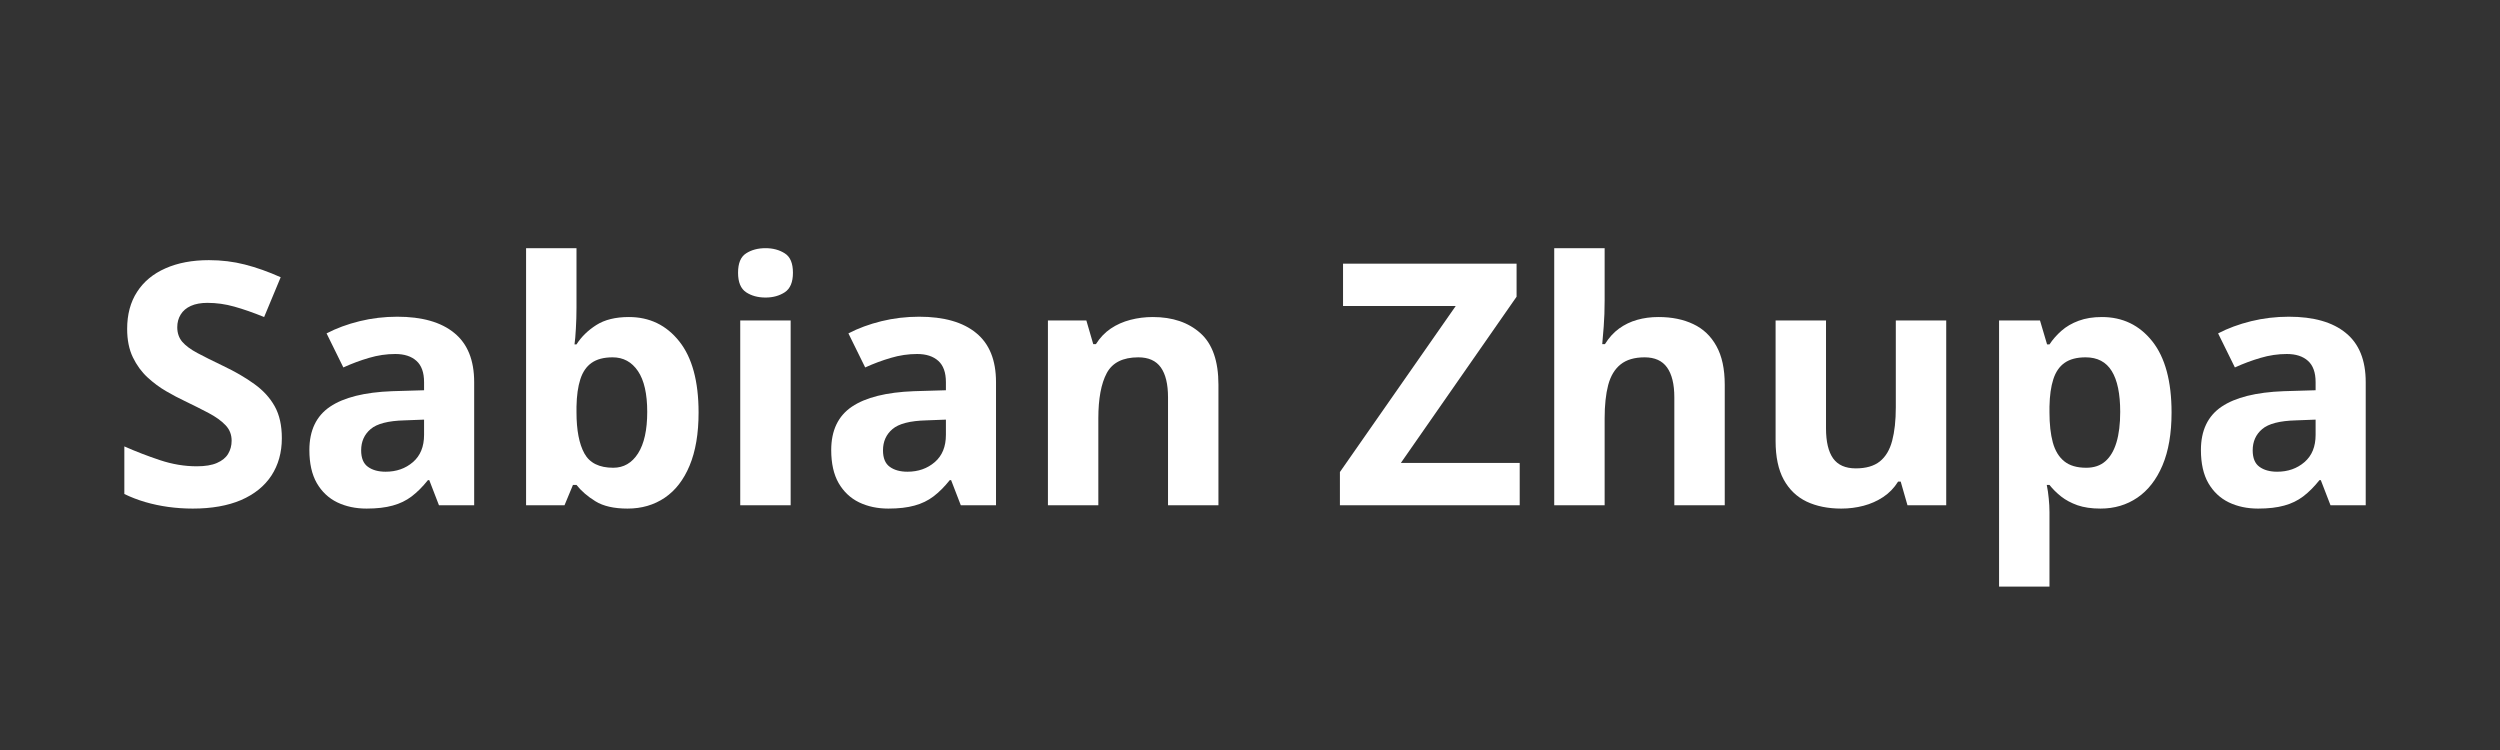<?xml version="1.0" encoding="UTF-8"?>
<svg xmlns="http://www.w3.org/2000/svg" xmlns:xlink="http://www.w3.org/1999/xlink" width="500" zoomAndPan="magnify" viewBox="0 0 375 112.5" height="150" preserveAspectRatio="xMidYMid meet" version="1.0">
  <rect x="0" y="0" width="375" height="112.5" fill="#333333" stroke="none"/>
  <defs>
    <g></g>
  </defs>
  <g fill="#ffffff" fill-opacity="1">
    <g transform="translate(16.323, 75.788)">
      <g>
        <path d="M 25.953 -10.062 C 25.953 -7.914 25.43 -6.047 24.391 -4.453 C 23.348 -2.867 21.832 -1.645 19.844 -0.781 C 17.852 0.07 15.438 0.5 12.594 0.5 C 11.332 0.5 10.102 0.414 8.906 0.25 C 7.707 0.082 6.555 -0.16 5.453 -0.484 C 4.359 -0.805 3.316 -1.207 2.328 -1.688 L 2.328 -8.828 C 4.047 -8.066 5.828 -7.379 7.672 -6.766 C 9.523 -6.148 11.363 -5.844 13.188 -5.844 C 14.445 -5.844 15.457 -6.008 16.219 -6.344 C 16.988 -6.676 17.547 -7.129 17.891 -7.703 C 18.242 -8.285 18.422 -8.945 18.422 -9.688 C 18.422 -10.602 18.113 -11.379 17.5 -12.016 C 16.883 -12.66 16.047 -13.266 14.984 -13.828 C 13.922 -14.391 12.719 -14.992 11.375 -15.641 C 10.531 -16.035 9.613 -16.52 8.625 -17.094 C 7.633 -17.664 6.691 -18.363 5.797 -19.188 C 4.91 -20.008 4.18 -21.008 3.609 -22.188 C 3.035 -23.375 2.75 -24.797 2.75 -26.453 C 2.75 -28.617 3.242 -30.469 4.234 -32 C 5.223 -33.539 6.641 -34.719 8.484 -35.531 C 10.328 -36.352 12.504 -36.766 15.016 -36.766 C 16.898 -36.766 18.695 -36.547 20.406 -36.109 C 22.125 -35.672 23.914 -35.035 25.781 -34.203 L 23.297 -28.234 C 21.629 -28.91 20.133 -29.43 18.812 -29.797 C 17.488 -30.172 16.145 -30.359 14.781 -30.359 C 13.812 -30.359 12.988 -30.207 12.312 -29.906 C 11.633 -29.602 11.125 -29.172 10.781 -28.609 C 10.438 -28.055 10.266 -27.422 10.266 -26.703 C 10.266 -25.836 10.516 -25.109 11.016 -24.516 C 11.523 -23.93 12.285 -23.367 13.297 -22.828 C 14.316 -22.285 15.586 -21.648 17.109 -20.922 C 18.953 -20.047 20.531 -19.129 21.844 -18.172 C 23.164 -17.223 24.18 -16.109 24.891 -14.828 C 25.598 -13.555 25.953 -11.969 25.953 -10.062 Z M 25.953 -10.062 "></path>
      </g>
    </g>
  </g>
  <g fill="#ffffff" fill-opacity="1">
    <g transform="translate(44.282, 75.788)">
      <g>
        <path d="M 15.312 -28.281 C 19.031 -28.281 21.879 -27.469 23.859 -25.844 C 25.848 -24.227 26.844 -21.77 26.844 -18.469 L 26.844 0 L 21.562 0 L 20.109 -3.766 L 19.906 -3.766 C 19.113 -2.773 18.301 -1.961 17.469 -1.328 C 16.645 -0.703 15.695 -0.242 14.625 0.047 C 13.551 0.348 12.242 0.5 10.703 0.5 C 9.066 0.5 7.598 0.188 6.297 -0.438 C 5.004 -1.07 3.984 -2.035 3.234 -3.328 C 2.492 -4.629 2.125 -6.281 2.125 -8.281 C 2.125 -11.219 3.156 -13.383 5.219 -14.781 C 7.289 -16.176 10.395 -16.953 14.531 -17.109 L 19.328 -17.25 L 19.328 -18.469 C 19.328 -19.914 18.945 -20.977 18.188 -21.656 C 17.426 -22.344 16.367 -22.688 15.016 -22.688 C 13.68 -22.688 12.367 -22.492 11.078 -22.109 C 9.785 -21.734 8.5 -21.254 7.219 -20.672 L 4.703 -25.781 C 6.18 -26.551 7.832 -27.16 9.656 -27.609 C 11.477 -28.055 13.363 -28.281 15.312 -28.281 Z M 19.328 -12.844 L 16.406 -12.734 C 13.957 -12.672 12.258 -12.234 11.312 -11.422 C 10.363 -10.617 9.891 -9.555 9.891 -8.234 C 9.891 -7.078 10.227 -6.254 10.906 -5.766 C 11.582 -5.273 12.469 -5.031 13.562 -5.031 C 15.176 -5.031 16.539 -5.508 17.656 -6.469 C 18.77 -7.426 19.328 -8.789 19.328 -10.562 Z M 19.328 -12.844 "></path>
      </g>
    </g>
  </g>
  <g fill="#ffffff" fill-opacity="1">
    <g transform="translate(74.943, 75.788)">
      <g>
        <path d="M 11.531 -38.562 L 11.531 -29.594 C 11.531 -28.551 11.5 -27.52 11.438 -26.5 C 11.383 -25.477 11.316 -24.688 11.234 -24.125 L 11.531 -24.125 C 12.25 -25.258 13.238 -26.227 14.5 -27.031 C 15.758 -27.832 17.391 -28.234 19.391 -28.234 C 22.492 -28.234 25.008 -27.02 26.938 -24.594 C 28.875 -22.164 29.844 -18.602 29.844 -13.906 C 29.844 -10.75 29.395 -8.098 28.5 -5.953 C 27.613 -3.816 26.367 -2.207 24.766 -1.125 C 23.16 -0.039 21.301 0.5 19.188 0.5 C 17.156 0.5 15.551 0.133 14.375 -0.594 C 13.195 -1.32 12.25 -2.141 11.531 -3.047 L 11 -3.047 L 9.734 0 L 3.969 0 L 3.969 -38.562 Z M 16.953 -22.188 C 15.629 -22.188 14.578 -21.91 13.797 -21.359 C 13.023 -20.816 12.461 -20 12.109 -18.906 C 11.754 -17.82 11.562 -16.445 11.531 -14.781 L 11.531 -13.953 C 11.531 -11.266 11.926 -9.203 12.719 -7.766 C 13.508 -6.336 14.953 -5.625 17.047 -5.625 C 18.609 -5.625 19.848 -6.344 20.766 -7.781 C 21.68 -9.219 22.141 -11.289 22.141 -14 C 22.141 -16.719 21.676 -18.758 20.75 -20.125 C 19.82 -21.5 18.555 -22.188 16.953 -22.188 Z M 16.953 -22.188 "></path>
      </g>
    </g>
  </g>
  <g fill="#ffffff" fill-opacity="1">
    <g transform="translate(107.067, 75.788)">
      <g>
        <path d="M 11.531 -27.719 L 11.531 0 L 3.969 0 L 3.969 -27.719 Z M 7.766 -38.562 C 8.879 -38.562 9.844 -38.301 10.656 -37.781 C 11.469 -37.27 11.875 -36.301 11.875 -34.875 C 11.875 -33.469 11.469 -32.492 10.656 -31.953 C 9.844 -31.422 8.879 -31.156 7.766 -31.156 C 6.617 -31.156 5.645 -31.422 4.844 -31.953 C 4.039 -32.492 3.641 -33.469 3.641 -34.875 C 3.641 -36.301 4.039 -37.27 4.844 -37.781 C 5.645 -38.301 6.617 -38.562 7.766 -38.562 Z M 7.766 -38.562 "></path>
      </g>
    </g>
  </g>
  <g fill="#ffffff" fill-opacity="1">
    <g transform="translate(122.558, 75.788)">
      <g>
        <path d="M 15.312 -28.281 C 19.031 -28.281 21.879 -27.469 23.859 -25.844 C 25.848 -24.227 26.844 -21.77 26.844 -18.469 L 26.844 0 L 21.562 0 L 20.109 -3.766 L 19.906 -3.766 C 19.113 -2.773 18.301 -1.961 17.469 -1.328 C 16.645 -0.703 15.695 -0.242 14.625 0.047 C 13.551 0.348 12.242 0.5 10.703 0.5 C 9.066 0.5 7.598 0.188 6.297 -0.438 C 5.004 -1.07 3.984 -2.035 3.234 -3.328 C 2.492 -4.629 2.125 -6.281 2.125 -8.281 C 2.125 -11.219 3.156 -13.383 5.219 -14.781 C 7.289 -16.176 10.395 -16.953 14.531 -17.109 L 19.328 -17.25 L 19.328 -18.469 C 19.328 -19.914 18.945 -20.977 18.188 -21.656 C 17.426 -22.344 16.367 -22.688 15.016 -22.688 C 13.68 -22.688 12.367 -22.492 11.078 -22.109 C 9.785 -21.734 8.5 -21.254 7.219 -20.672 L 4.703 -25.781 C 6.18 -26.551 7.832 -27.16 9.656 -27.609 C 11.477 -28.055 13.363 -28.281 15.312 -28.281 Z M 19.328 -12.844 L 16.406 -12.734 C 13.957 -12.672 12.258 -12.234 11.312 -11.422 C 10.363 -10.617 9.891 -9.555 9.891 -8.234 C 9.891 -7.078 10.227 -6.254 10.906 -5.766 C 11.582 -5.273 12.469 -5.031 13.562 -5.031 C 15.176 -5.031 16.539 -5.508 17.656 -6.469 C 18.77 -7.426 19.328 -8.789 19.328 -10.562 Z M 19.328 -12.844 "></path>
      </g>
    </g>
  </g>
  <g fill="#ffffff" fill-opacity="1">
    <g transform="translate(153.219, 75.788)">
      <g>
        <path d="M 19.703 -28.234 C 22.66 -28.234 25.039 -27.426 26.844 -25.812 C 28.645 -24.207 29.547 -21.629 29.547 -18.078 L 29.547 0 L 21.984 0 L 21.984 -16.188 C 21.984 -18.164 21.625 -19.66 20.906 -20.672 C 20.188 -21.68 19.062 -22.188 17.531 -22.188 C 15.219 -22.188 13.641 -21.398 12.797 -19.828 C 11.953 -18.254 11.531 -15.988 11.531 -13.031 L 11.531 0 L 3.969 0 L 3.969 -27.719 L 9.734 -27.719 L 10.766 -24.172 L 11.172 -24.172 C 11.773 -25.129 12.516 -25.906 13.391 -26.5 C 14.273 -27.094 15.258 -27.531 16.344 -27.812 C 17.426 -28.094 18.547 -28.234 19.703 -28.234 Z M 19.703 -28.234 "></path>
      </g>
    </g>
  </g>
  <g fill="#ffffff" fill-opacity="1">
    <g transform="translate(186.581, 75.788)">
      <g></g>
    </g>
  </g>
  <g fill="#ffffff" fill-opacity="1">
    <g transform="translate(199.768, 75.788)">
      <g>
        <path d="M 28.188 0 L 1.219 0 L 1.219 -4.984 L 18.594 -29.891 L 1.688 -29.891 L 1.688 -36.234 L 27.719 -36.234 L 27.719 -31.281 L 10.359 -6.344 L 28.188 -6.344 Z M 28.188 0 "></path>
      </g>
    </g>
  </g>
  <g fill="#ffffff" fill-opacity="1">
    <g transform="translate(229.165, 75.788)">
      <g>
        <path d="M 11.531 -38.562 L 11.531 -30.719 C 11.531 -29.344 11.484 -28.035 11.391 -26.797 C 11.297 -25.555 11.223 -24.68 11.172 -24.172 L 11.578 -24.172 C 12.172 -25.129 12.875 -25.906 13.688 -26.5 C 14.508 -27.094 15.414 -27.531 16.406 -27.812 C 17.395 -28.094 18.461 -28.234 19.609 -28.234 C 21.609 -28.234 23.348 -27.879 24.828 -27.172 C 26.316 -26.473 27.473 -25.375 28.297 -23.875 C 29.129 -22.383 29.547 -20.453 29.547 -18.078 L 29.547 0 L 21.984 0 L 21.984 -16.188 C 21.984 -18.164 21.617 -19.66 20.891 -20.672 C 20.172 -21.68 19.051 -22.188 17.531 -22.188 C 16.008 -22.188 14.805 -21.832 13.922 -21.125 C 13.047 -20.426 12.426 -19.395 12.062 -18.031 C 11.707 -16.664 11.531 -15 11.531 -13.031 L 11.531 0 L 3.969 0 L 3.969 -38.562 Z M 11.531 -38.562 "></path>
      </g>
    </g>
  </g>
  <g fill="#ffffff" fill-opacity="1">
    <g transform="translate(262.527, 75.788)">
      <g>
        <path d="M 29.406 -27.719 L 29.406 0 L 23.594 0 L 22.578 -3.547 L 22.188 -3.547 C 21.594 -2.598 20.848 -1.828 19.953 -1.234 C 19.055 -0.641 18.07 -0.203 17 0.078 C 15.926 0.359 14.812 0.5 13.656 0.5 C 11.676 0.5 9.945 0.148 8.469 -0.547 C 7 -1.254 5.852 -2.352 5.031 -3.844 C 4.219 -5.332 3.812 -7.266 3.812 -9.641 L 3.812 -27.719 L 11.375 -27.719 L 11.375 -11.531 C 11.375 -9.539 11.727 -8.039 12.438 -7.031 C 13.156 -6.031 14.289 -5.531 15.844 -5.531 C 17.375 -5.531 18.578 -5.879 19.453 -6.578 C 20.328 -7.285 20.941 -8.316 21.297 -9.672 C 21.66 -11.035 21.844 -12.703 21.844 -14.672 L 21.844 -27.719 Z M 29.406 -27.719 "></path>
      </g>
    </g>
  </g>
  <g fill="#ffffff" fill-opacity="1">
    <g transform="translate(295.89, 75.788)">
      <g>
        <path d="M 19.391 -28.234 C 22.504 -28.234 25.023 -27.02 26.953 -24.594 C 28.879 -22.164 29.844 -18.602 29.844 -13.906 C 29.844 -10.77 29.391 -8.129 28.484 -5.984 C 27.578 -3.848 26.32 -2.234 24.719 -1.141 C 23.113 -0.047 21.27 0.5 19.188 0.5 C 17.844 0.5 16.691 0.332 15.734 0 C 14.773 -0.344 13.957 -0.781 13.281 -1.312 C 12.602 -1.852 12.02 -2.43 11.531 -3.047 L 11.125 -3.047 C 11.258 -2.391 11.359 -1.711 11.422 -1.016 C 11.492 -0.316 11.531 0.359 11.531 1.016 L 11.531 12.203 L 3.969 12.203 L 3.969 -27.719 L 10.109 -27.719 L 11.172 -24.125 L 11.531 -24.125 C 12.02 -24.863 12.617 -25.547 13.328 -26.172 C 14.047 -26.805 14.906 -27.305 15.906 -27.672 C 16.906 -28.047 18.066 -28.234 19.391 -28.234 Z M 16.953 -22.188 C 15.629 -22.188 14.578 -21.91 13.797 -21.359 C 13.023 -20.816 12.461 -20 12.109 -18.906 C 11.754 -17.82 11.562 -16.445 11.531 -14.781 L 11.531 -13.953 C 11.531 -12.172 11.695 -10.66 12.031 -9.422 C 12.375 -8.18 12.945 -7.238 13.75 -6.594 C 14.551 -5.945 15.648 -5.625 17.047 -5.625 C 18.211 -5.625 19.164 -5.945 19.906 -6.594 C 20.645 -7.238 21.203 -8.18 21.578 -9.422 C 21.953 -10.672 22.141 -12.195 22.141 -14 C 22.141 -16.719 21.719 -18.758 20.875 -20.125 C 20.031 -21.5 18.723 -22.188 16.953 -22.188 Z M 16.953 -22.188 "></path>
      </g>
    </g>
  </g>
  <g fill="#ffffff" fill-opacity="1">
    <g transform="translate(328.013, 75.788)">
      <g>
        <path d="M 15.312 -28.281 C 19.031 -28.281 21.879 -27.469 23.859 -25.844 C 25.848 -24.227 26.844 -21.77 26.844 -18.469 L 26.844 0 L 21.562 0 L 20.109 -3.766 L 19.906 -3.766 C 19.113 -2.773 18.301 -1.961 17.469 -1.328 C 16.645 -0.703 15.695 -0.242 14.625 0.047 C 13.551 0.348 12.242 0.5 10.703 0.5 C 9.066 0.5 7.598 0.188 6.297 -0.438 C 5.004 -1.07 3.984 -2.035 3.234 -3.328 C 2.492 -4.629 2.125 -6.281 2.125 -8.281 C 2.125 -11.219 3.156 -13.383 5.219 -14.781 C 7.289 -16.176 10.395 -16.953 14.531 -17.109 L 19.328 -17.25 L 19.328 -18.469 C 19.328 -19.914 18.945 -20.977 18.188 -21.656 C 17.426 -22.344 16.367 -22.688 15.016 -22.688 C 13.68 -22.688 12.367 -22.492 11.078 -22.109 C 9.785 -21.734 8.5 -21.254 7.219 -20.672 L 4.703 -25.781 C 6.18 -26.551 7.832 -27.16 9.656 -27.609 C 11.477 -28.055 13.363 -28.281 15.312 -28.281 Z M 19.328 -12.844 L 16.406 -12.734 C 13.957 -12.672 12.258 -12.234 11.312 -11.422 C 10.363 -10.617 9.891 -9.555 9.891 -8.234 C 9.891 -7.078 10.227 -6.254 10.906 -5.766 C 11.582 -5.273 12.469 -5.031 13.562 -5.031 C 15.176 -5.031 16.539 -5.508 17.656 -6.469 C 18.77 -7.426 19.328 -8.789 19.328 -10.562 Z M 19.328 -12.844 "></path>
      </g>
    </g>
  </g>
</svg>
